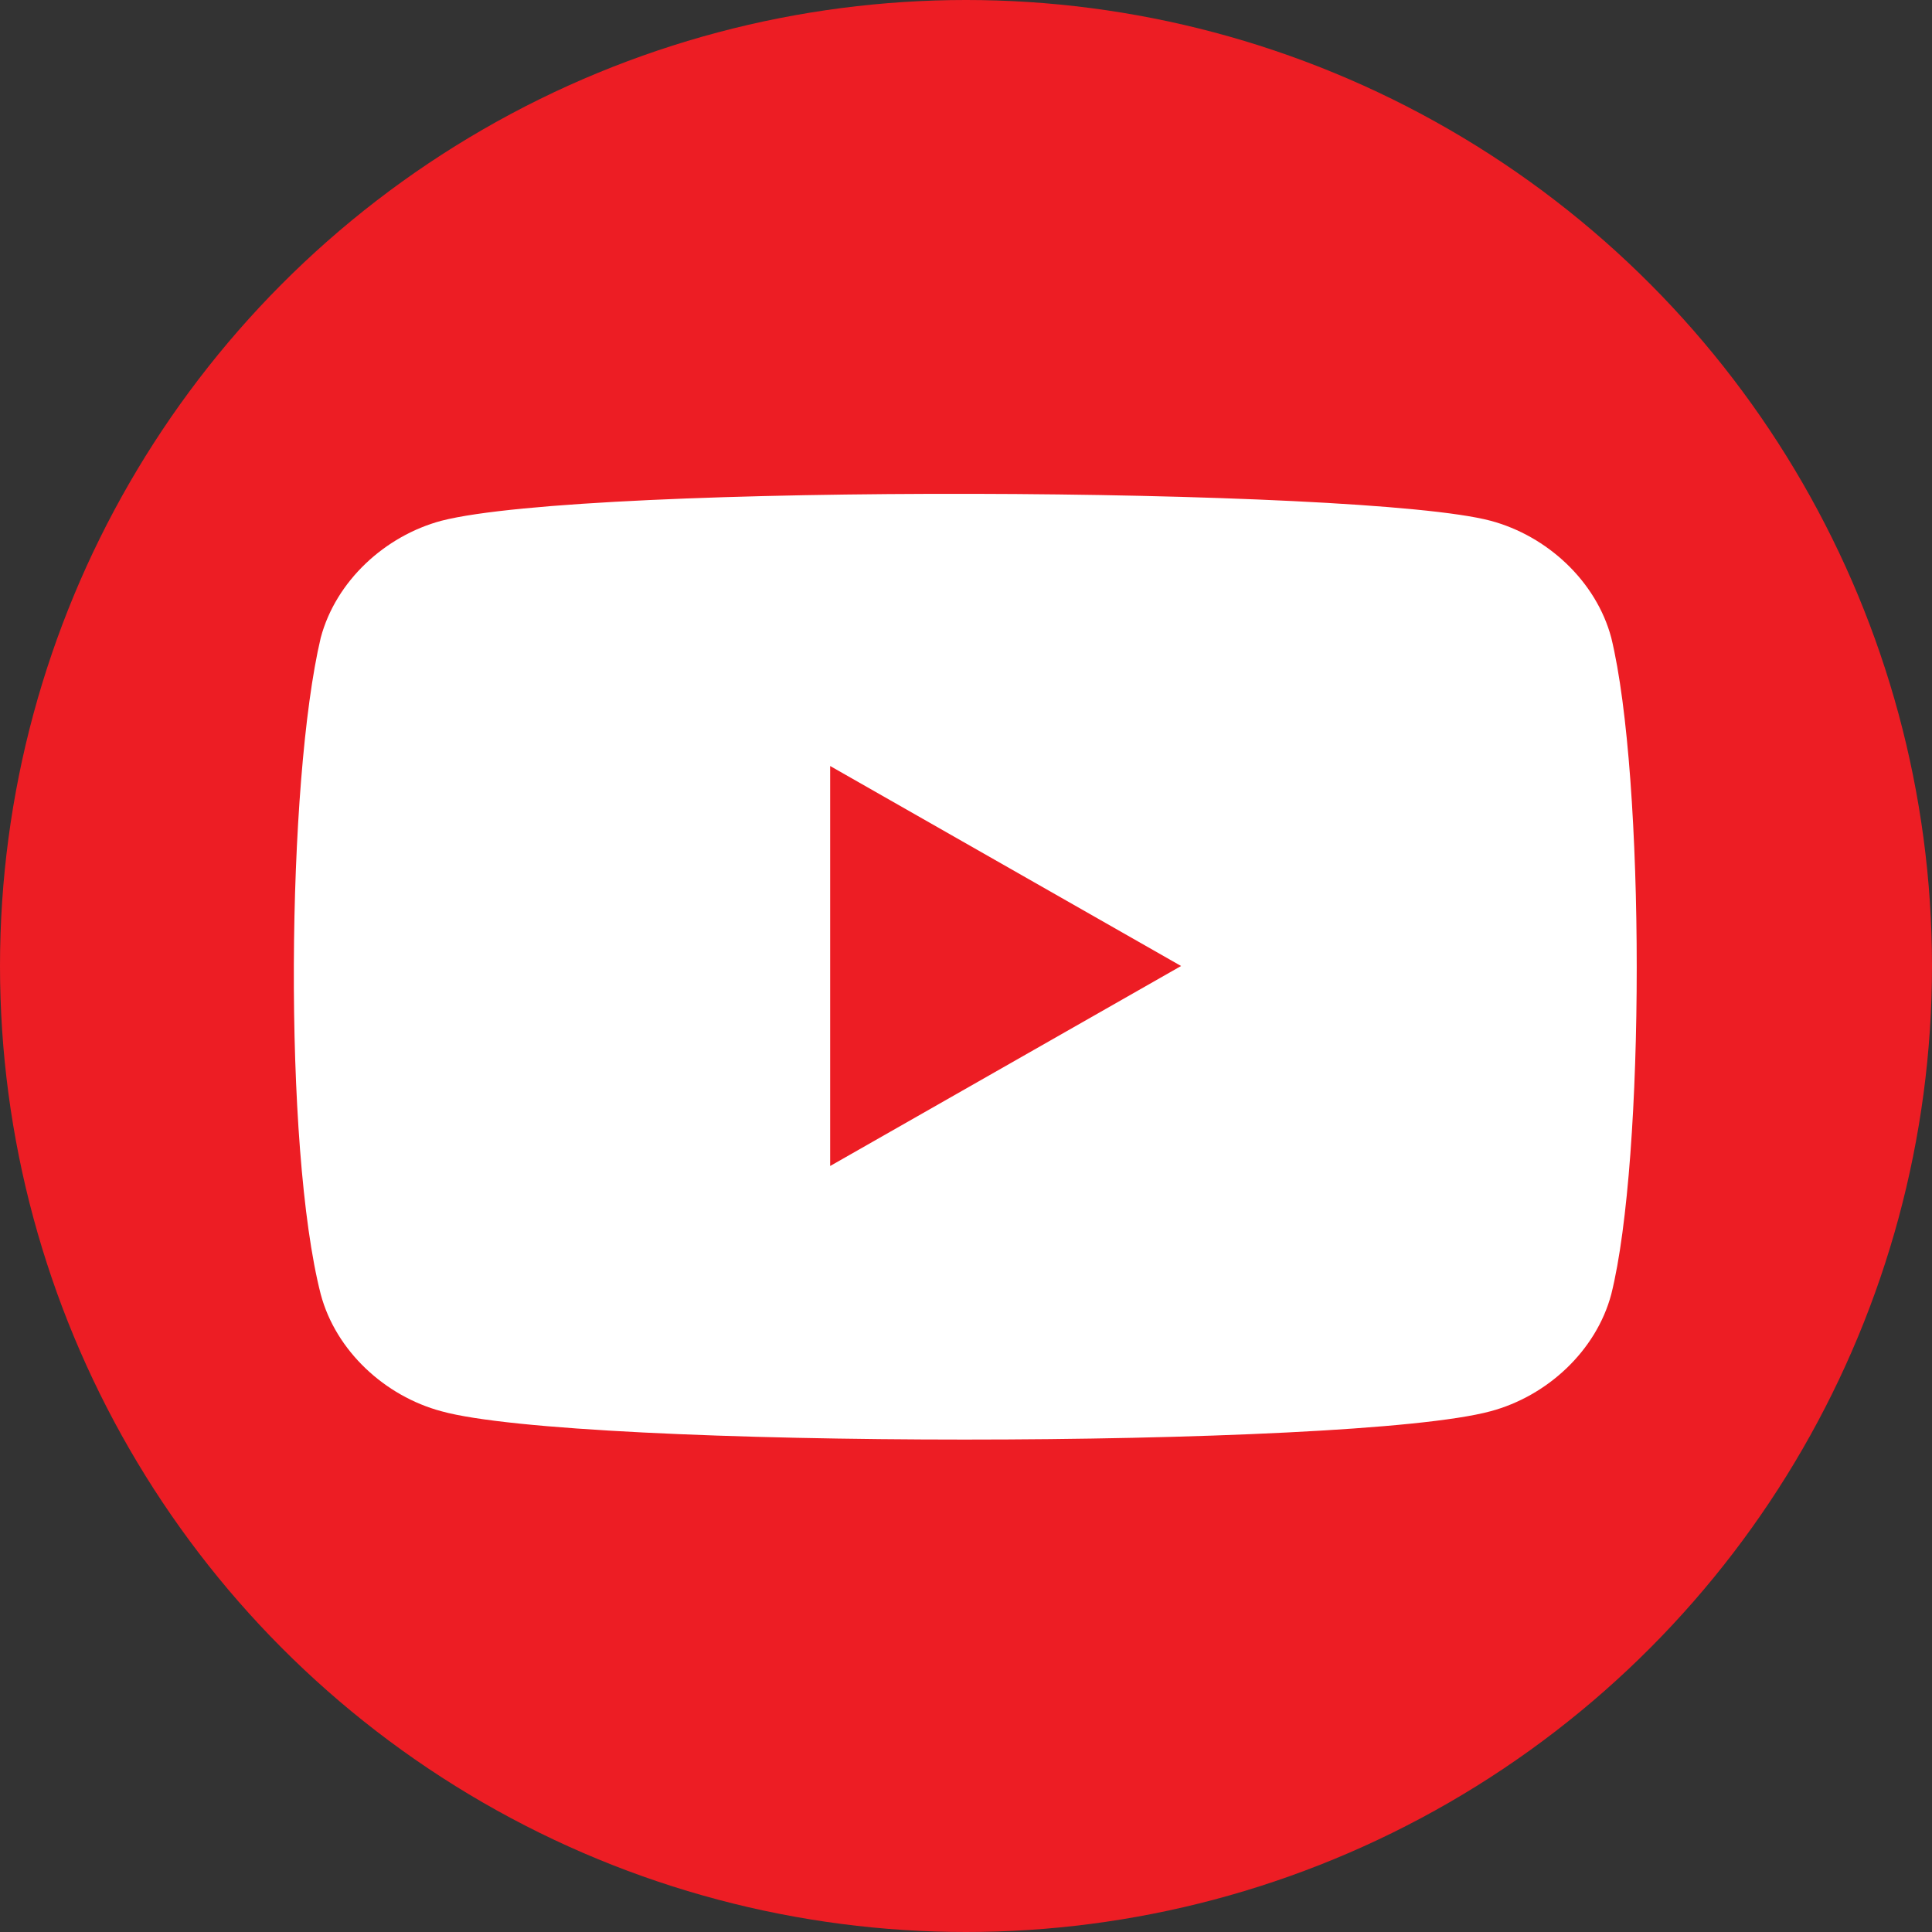 <svg xmlns="http://www.w3.org/2000/svg" aria-label="YouTube" role="img" viewBox="0 0 512 512" fill="#ed1d24">
    <rect x="0" y="0" width="512" height="512" fill="#333333" stroke="none"/>
    <circle cx="256" cy="256" r="256"  />
    <path d="m427 169c-4-15-17-27-32-31-34-9-239-10-278 0-15 4-28 16-32 31-9 38-10 135 0 174 4 15 17 27 32 31 36 10 241 10 278 0 15-4 28-16 32-31 9-36 9-137 0-174" fill="#fff"/>
    <path d="m220 203v106l93-53"/>
</svg>